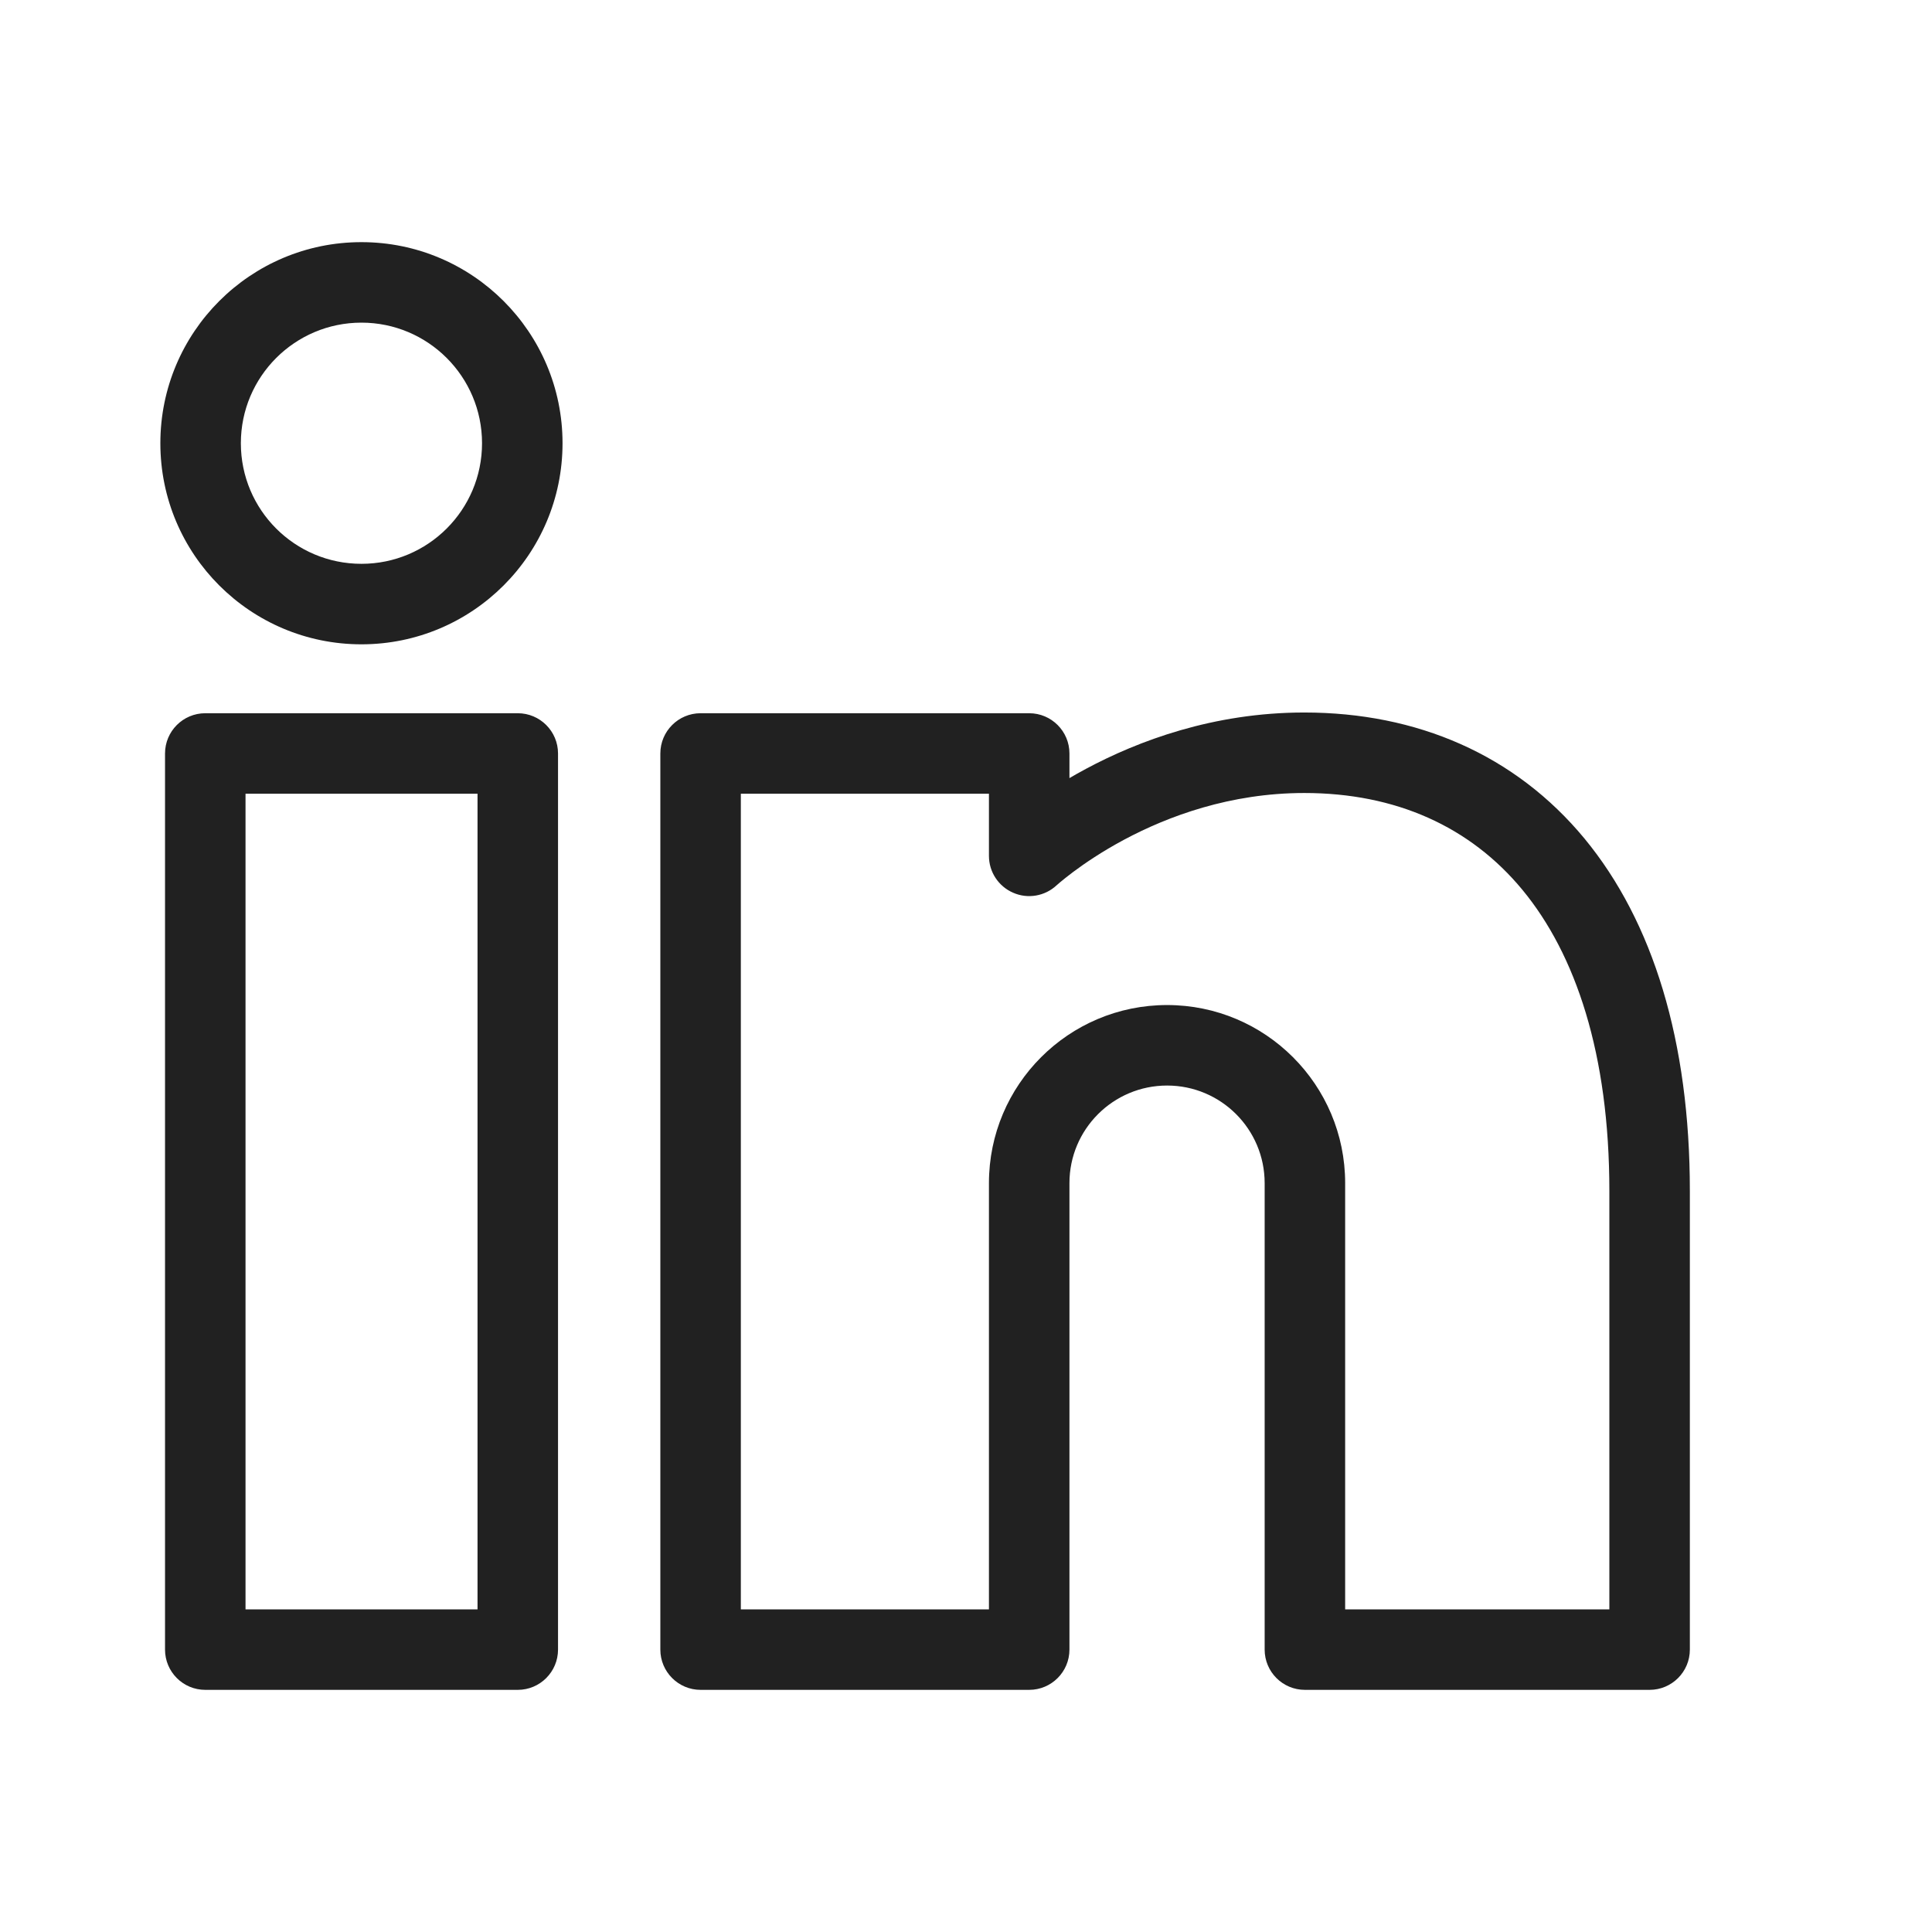 <svg width="24" height="24" viewBox="0 0 24 24" fill="none" xmlns="http://www.w3.org/2000/svg">
<path d="M12.785 14.697H12.285H12.785ZM12.785 20.492V20.992C13.061 20.992 13.285 20.768 13.285 20.492H12.785ZM8.703 20.492H8.203C8.203 20.768 8.427 20.992 8.703 20.992V20.492ZM8.703 9.36V8.86C8.427 8.86 8.203 9.084 8.203 9.36H8.703ZM12.785 9.36H13.285C13.285 9.084 13.061 8.86 12.785 8.86L12.785 9.36ZM12.785 10.632H12.285C12.285 10.831 12.403 11.011 12.586 11.09C12.768 11.17 12.981 11.133 13.126 10.997L12.785 10.632ZM20.492 14.794H19.992H20.492ZM20.492 20.492V20.992C20.768 20.992 20.992 20.768 20.992 20.492H20.492ZM16.21 20.492H15.71C15.71 20.768 15.934 20.992 16.21 20.992V20.492ZM16.21 14.697H15.71H16.21ZM2.55 20.492H2.05C2.05 20.768 2.274 20.992 2.55 20.992V20.492ZM6.432 20.492V20.992C6.708 20.992 6.932 20.768 6.932 20.492H6.432ZM6.432 9.36H6.932C6.932 9.084 6.708 8.86 6.432 8.86V9.36ZM2.55 9.36V8.86C2.274 8.86 2.05 9.084 2.05 9.36H2.55ZM5.988 5.506C5.988 6.334 5.317 7.004 4.49 7.004V8.004C5.869 8.004 6.988 6.886 6.988 5.506H5.988ZM4.49 7.004C3.662 7.004 2.992 6.334 2.992 5.506H1.992C1.992 6.886 3.11 8.004 4.49 8.004V7.004ZM2.992 5.506C2.992 4.679 3.663 4.008 4.49 4.008V3.008C3.11 3.008 1.992 4.127 1.992 5.506H2.992ZM4.49 4.008C5.317 4.008 5.988 4.679 5.988 5.506H6.988C6.988 4.127 5.869 3.008 4.49 3.008V4.008ZM14.498 12.485C13.275 12.485 12.285 13.476 12.285 14.697H13.285C13.285 14.028 13.828 13.485 14.498 13.485V12.485ZM12.285 14.697L12.285 20.492H13.285L13.285 14.697H12.285ZM12.785 19.992H8.703V20.992H12.785L12.785 19.992ZM9.203 20.492L9.203 9.36H8.203L8.203 20.492H9.203ZM8.703 9.86L12.785 9.86L12.785 8.86L8.703 8.86V9.86ZM12.285 9.36V10.632H13.285V9.36H12.285ZM12.785 10.632C13.126 10.997 13.126 10.997 13.126 10.997C13.126 10.997 13.126 10.997 13.126 10.998C13.126 10.998 13.126 10.998 13.126 10.998C13.125 10.998 13.125 10.998 13.125 10.998C13.125 10.998 13.125 10.998 13.126 10.997C13.127 10.996 13.13 10.994 13.133 10.991C13.141 10.984 13.153 10.973 13.17 10.959C13.205 10.93 13.259 10.886 13.331 10.832C13.474 10.725 13.688 10.579 13.962 10.432C14.51 10.139 15.283 9.851 16.202 9.851V8.851C15.073 8.851 14.138 9.204 13.49 9.551C13.165 9.725 12.909 9.899 12.731 10.031C12.643 10.098 12.573 10.154 12.525 10.195C12.501 10.215 12.482 10.232 12.468 10.244C12.461 10.25 12.456 10.255 12.452 10.259C12.45 10.261 12.448 10.262 12.447 10.264C12.446 10.264 12.445 10.265 12.445 10.265C12.445 10.265 12.444 10.266 12.444 10.266C12.444 10.266 12.444 10.266 12.444 10.266C12.444 10.266 12.444 10.267 12.785 10.632ZM16.202 9.851C17.337 9.851 18.262 10.267 18.913 11.055C19.572 11.854 19.992 13.089 19.992 14.794H20.992C20.992 12.936 20.535 11.45 19.684 10.418C18.823 9.376 17.603 8.851 16.202 8.851V9.851ZM19.992 14.794V20.492H20.992V14.794H19.992ZM20.492 19.992H16.21L16.21 20.992H20.492V19.992ZM16.71 20.492L16.71 14.697H15.71L15.71 20.492H16.71ZM16.71 14.697C16.71 13.476 15.72 12.485 14.498 12.485V13.485C15.168 13.485 15.71 14.028 15.71 14.697H16.71ZM2.55 20.992H6.432V19.992H2.55V20.992ZM6.932 20.492L6.932 9.36H5.932L5.932 20.492H6.932ZM6.432 8.86H2.55V9.86H6.432V8.86ZM2.05 9.36L2.05 20.492H3.05L3.05 9.36H2.05Z" fill="#212121"/>
</svg>
